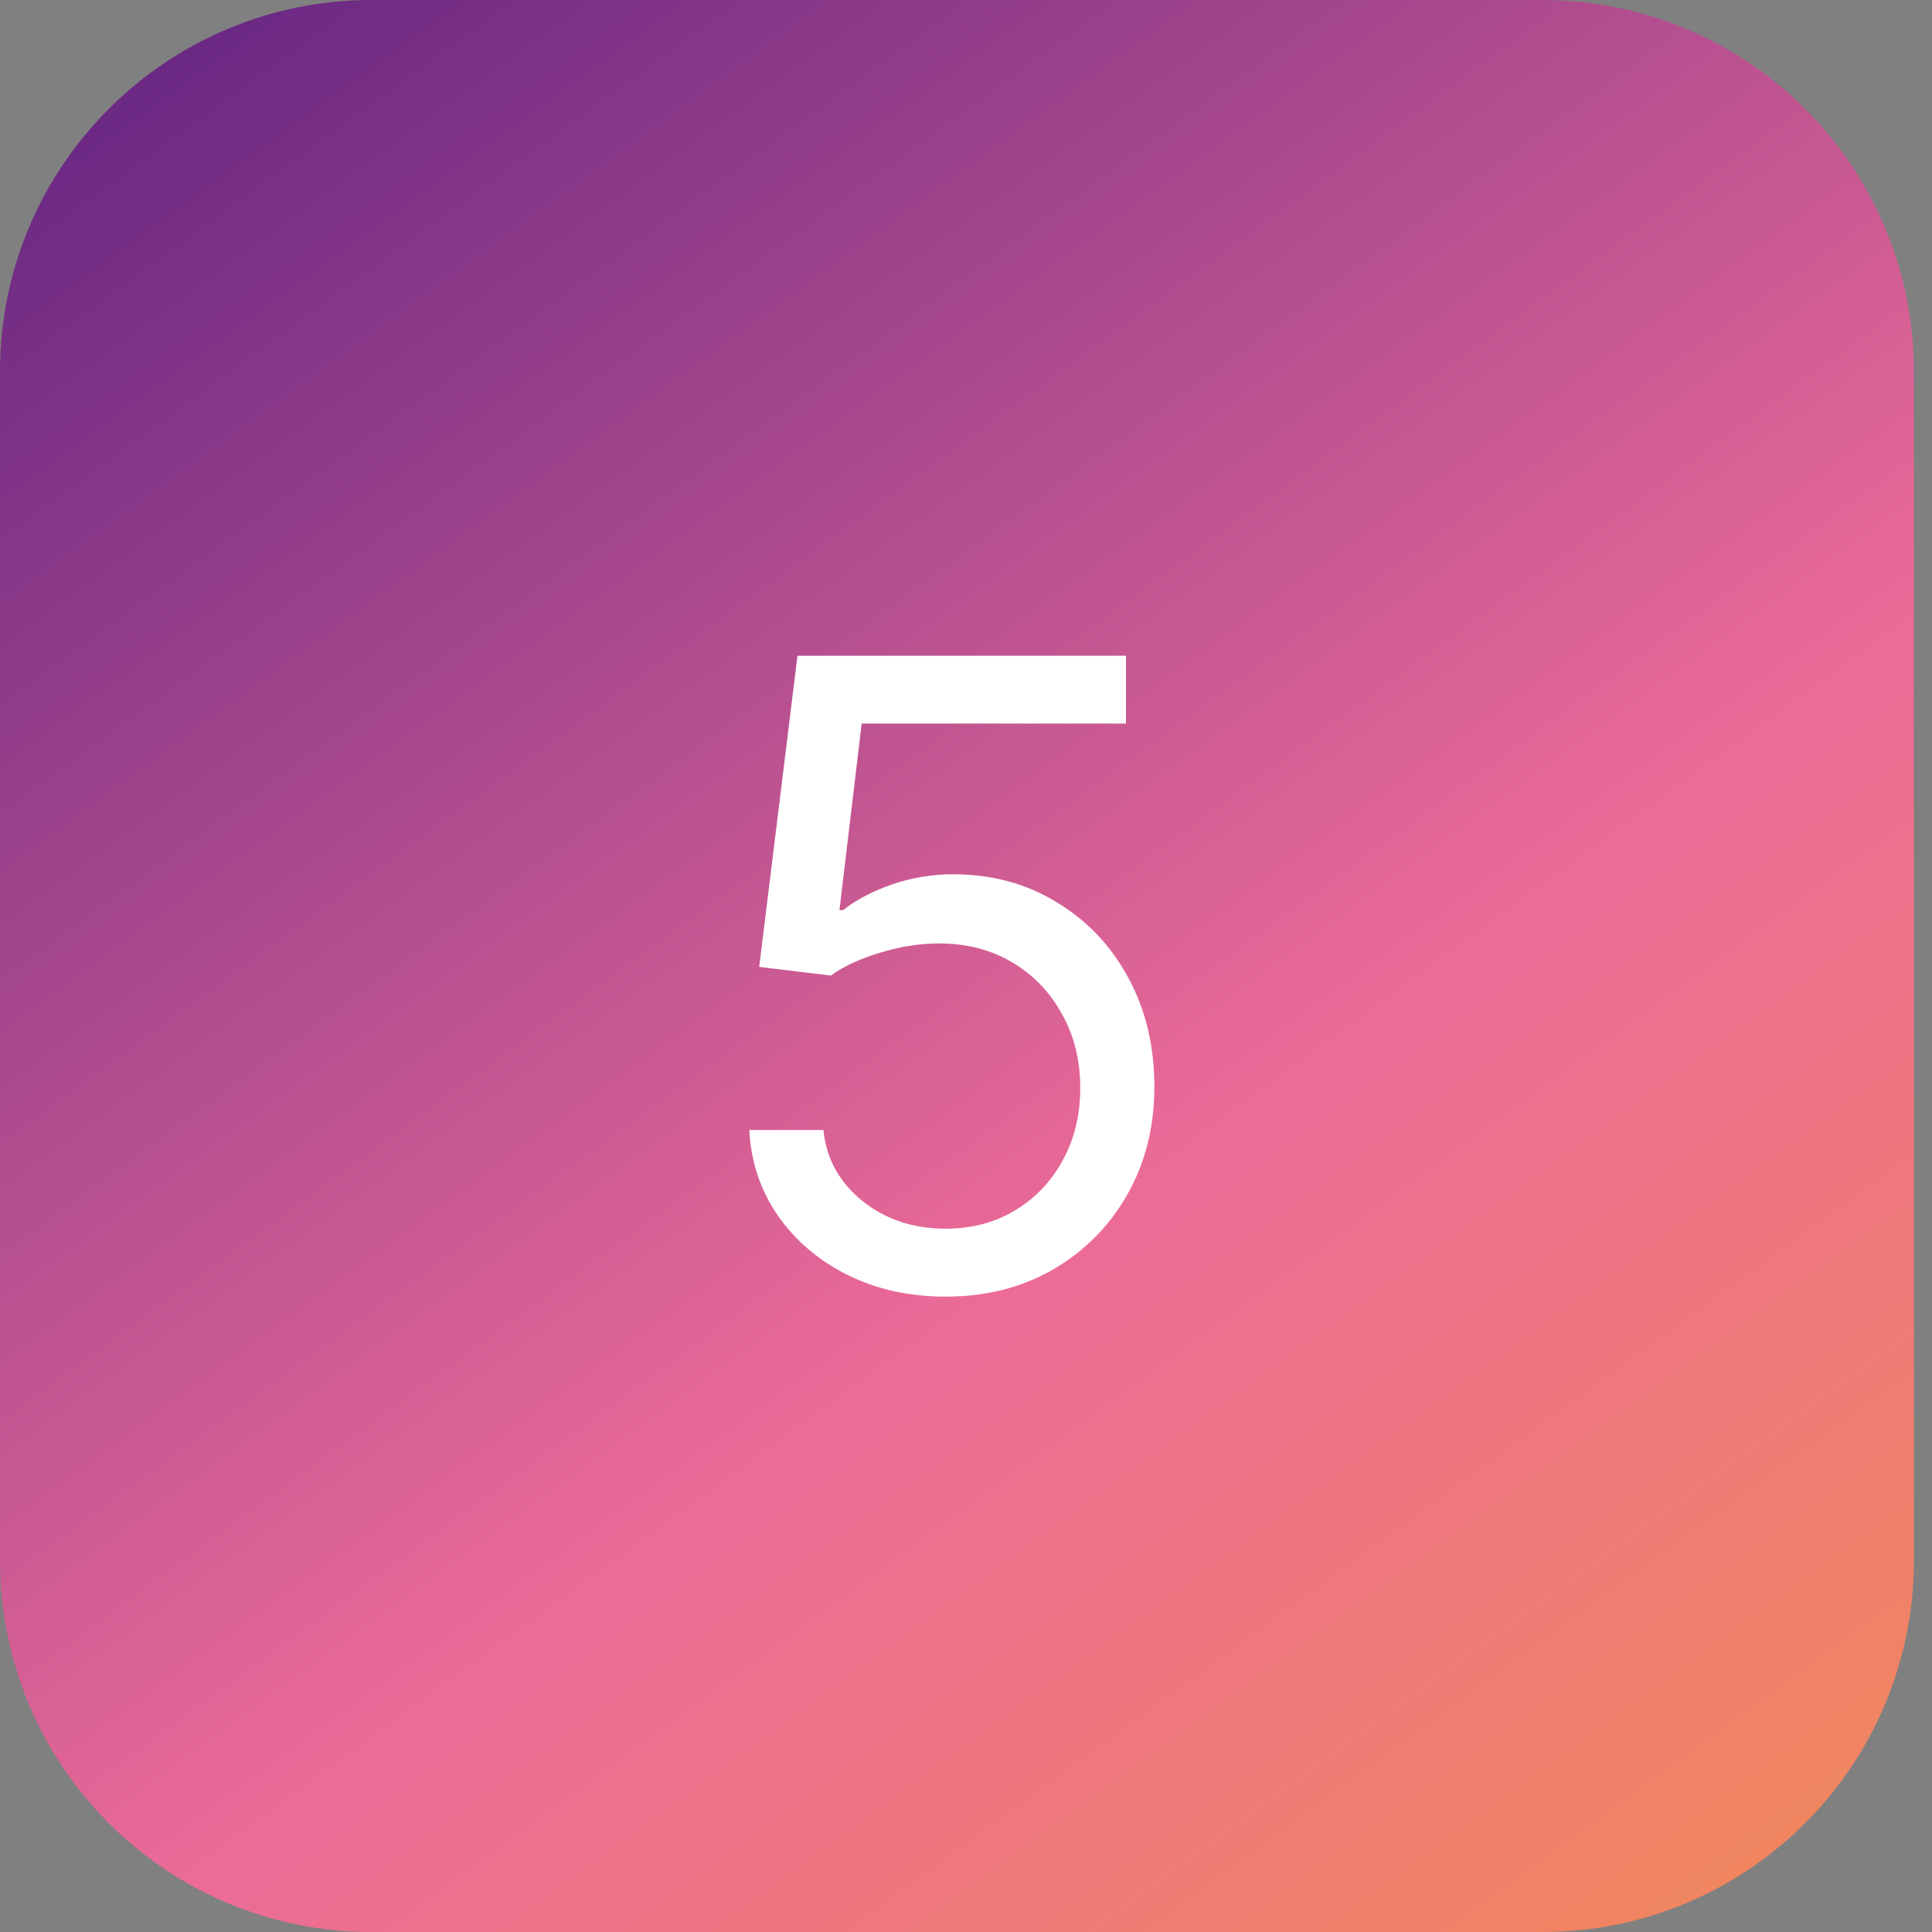 <?xml version="1.0" encoding="UTF-8"?> <svg xmlns="http://www.w3.org/2000/svg" width="30" height="30" viewBox="0 0 30 30" fill="none"><rect x="0" y="0" width="30" height="30" fill="#808080" stroke="none"/><g clip-path="url(#clip0_485_292)"><path d="M23.95 0H5.769C2.583 0 0 2.583 0 5.769V24.231C0 27.417 2.583 30 5.769 30H23.95C27.136 30 29.719 27.417 29.719 24.231V5.769C29.719 2.583 27.136 0 23.95 0Z" fill="url(#paint0_linear_485_292)"></path><path d="M14.684 20.134C14.122 20.134 13.615 20.022 13.164 19.799C12.714 19.575 12.353 19.268 12.081 18.878C11.809 18.488 11.661 18.044 11.635 17.546H12.786C12.83 17.99 13.032 18.357 13.39 18.648C13.751 18.936 14.182 19.079 14.684 19.079C15.087 19.079 15.445 18.985 15.758 18.797C16.074 18.608 16.322 18.349 16.501 18.02C16.683 17.688 16.774 17.312 16.774 16.893C16.774 16.465 16.68 16.083 16.491 15.748C16.306 15.409 16.05 15.142 15.724 14.947C15.398 14.752 15.026 14.653 14.607 14.65C14.307 14.647 13.999 14.693 13.682 14.789C13.366 14.882 13.105 15.001 12.901 15.148L11.789 15.014L12.383 10.182H17.484V11.236H13.38L13.035 14.132H13.092C13.294 13.972 13.546 13.84 13.85 13.734C14.154 13.629 14.47 13.576 14.799 13.576C15.4 13.576 15.935 13.72 16.405 14.008C16.878 14.292 17.249 14.682 17.517 15.177C17.789 15.673 17.925 16.238 17.925 16.874C17.925 17.501 17.784 18.06 17.503 18.552C17.225 19.041 16.841 19.428 16.352 19.712C15.864 19.994 15.307 20.134 14.684 20.134Z" fill="white"></path></g><defs><linearGradient id="paint0_linear_485_292" x1="-4.266" y1="4" x2="22.509" y2="40.767" gradientUnits="userSpaceOnUse"><stop stop-color="#622482"></stop><stop offset="0.54" stop-color="#EC6B98"></stop><stop offset="1" stop-color="#F29245"></stop></linearGradient><clipPath id="clip0_485_292"><rect width="30" height="30" fill="white"></rect></clipPath></defs></svg> 